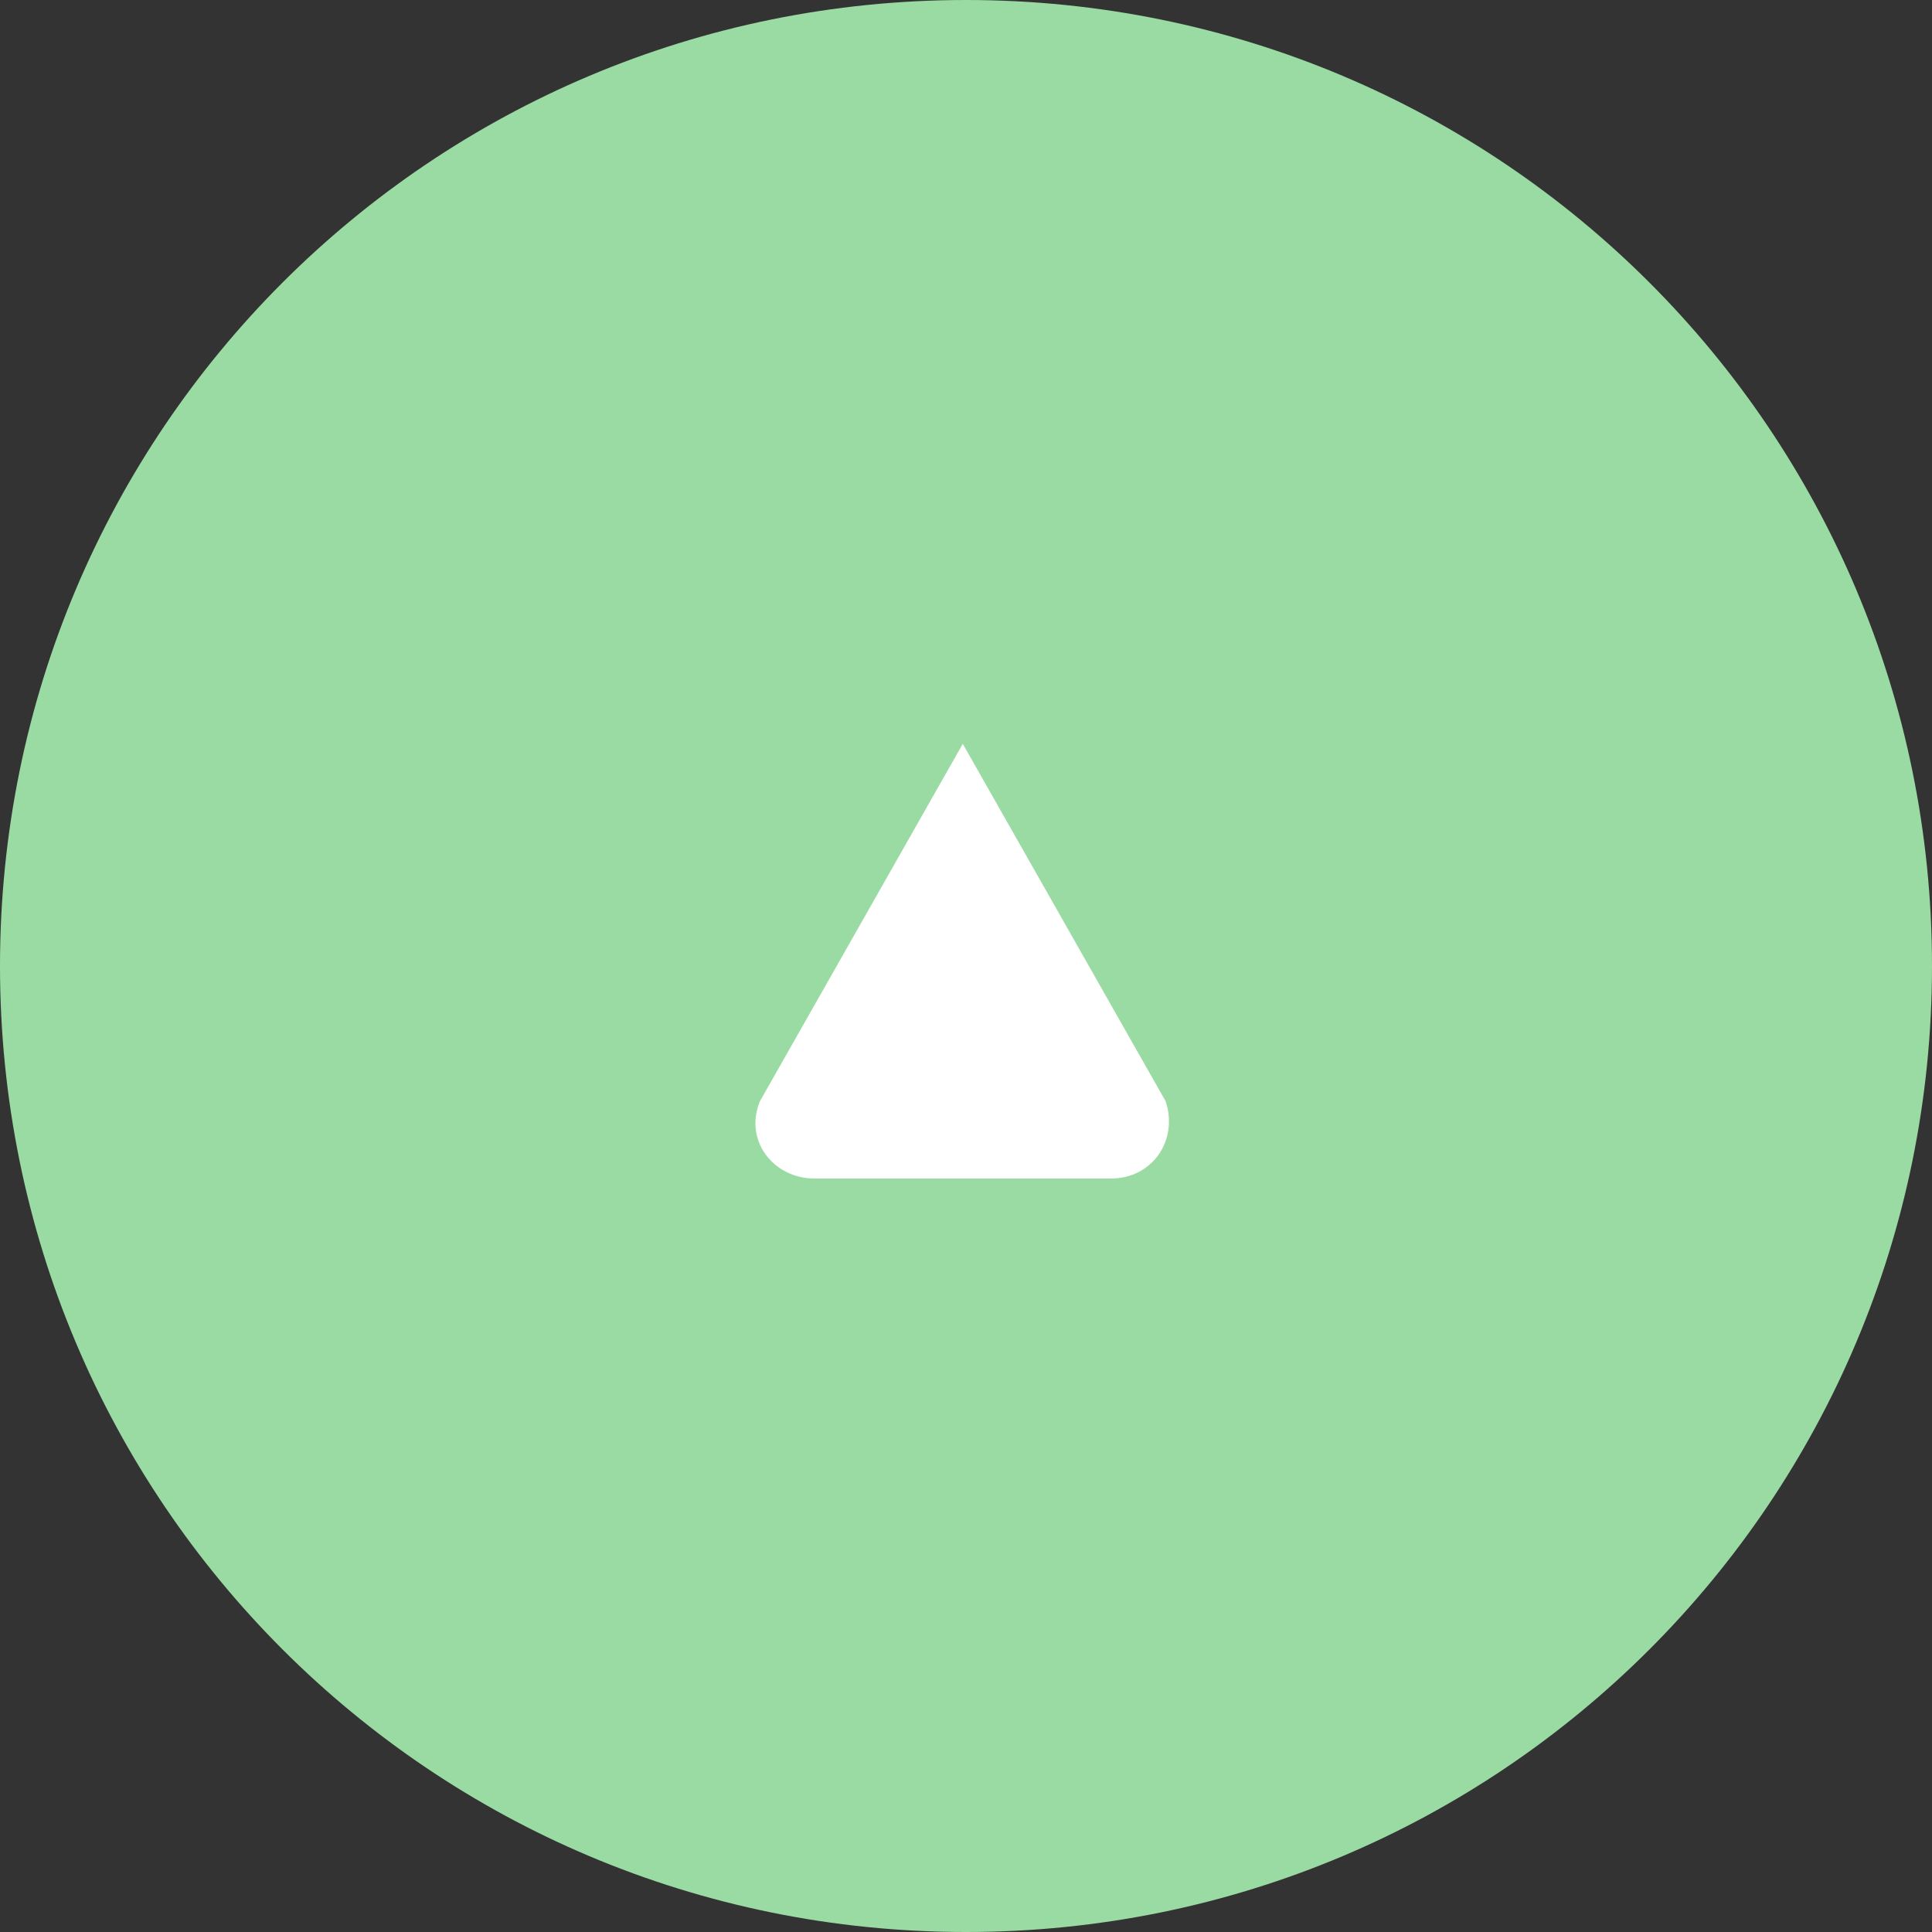 <?xml version="1.0" encoding="utf-8"?>
<!-- Generator: Adobe Illustrator 28.7.10, SVG Export Plug-In . SVG Version: 9.03 Build 57640)  -->
<svg version="1.1" id="レイヤー_1" xmlns="http://www.w3.org/2000/svg" xmlns:xlink="http://www.w3.org/1999/xlink" x="0px"
	 y="0px" viewBox="0 0 60 60" style="enable-background:new 0 0 60 60;" xml:space="preserve">
<rect x="0" y="0" width="60" height="60" fill="#333333" stroke="none"/>
<style type="text/css">
	.st0{fill:#9ADBA3;}
	.st1{fill:#FFFFFF;}
</style>
<g>
	<g id="Capa_1">
		<path id="path-1" class="st0" d="M60,30c0,16.6-13.4,30-30,30S0,46.6,0,30S13.4,0,30,0S60,13.4,60,30z"/>
		<path id="path-3" class="st1" d="M23.6,34.2l6.3-11.1l6.3,11.1c0.4,1.2-0.4,2.4-1.7,2.4h-9.2C24,36.6,23.1,35.4,23.6,34.2z"/>
	</g>
</g>
</svg>
